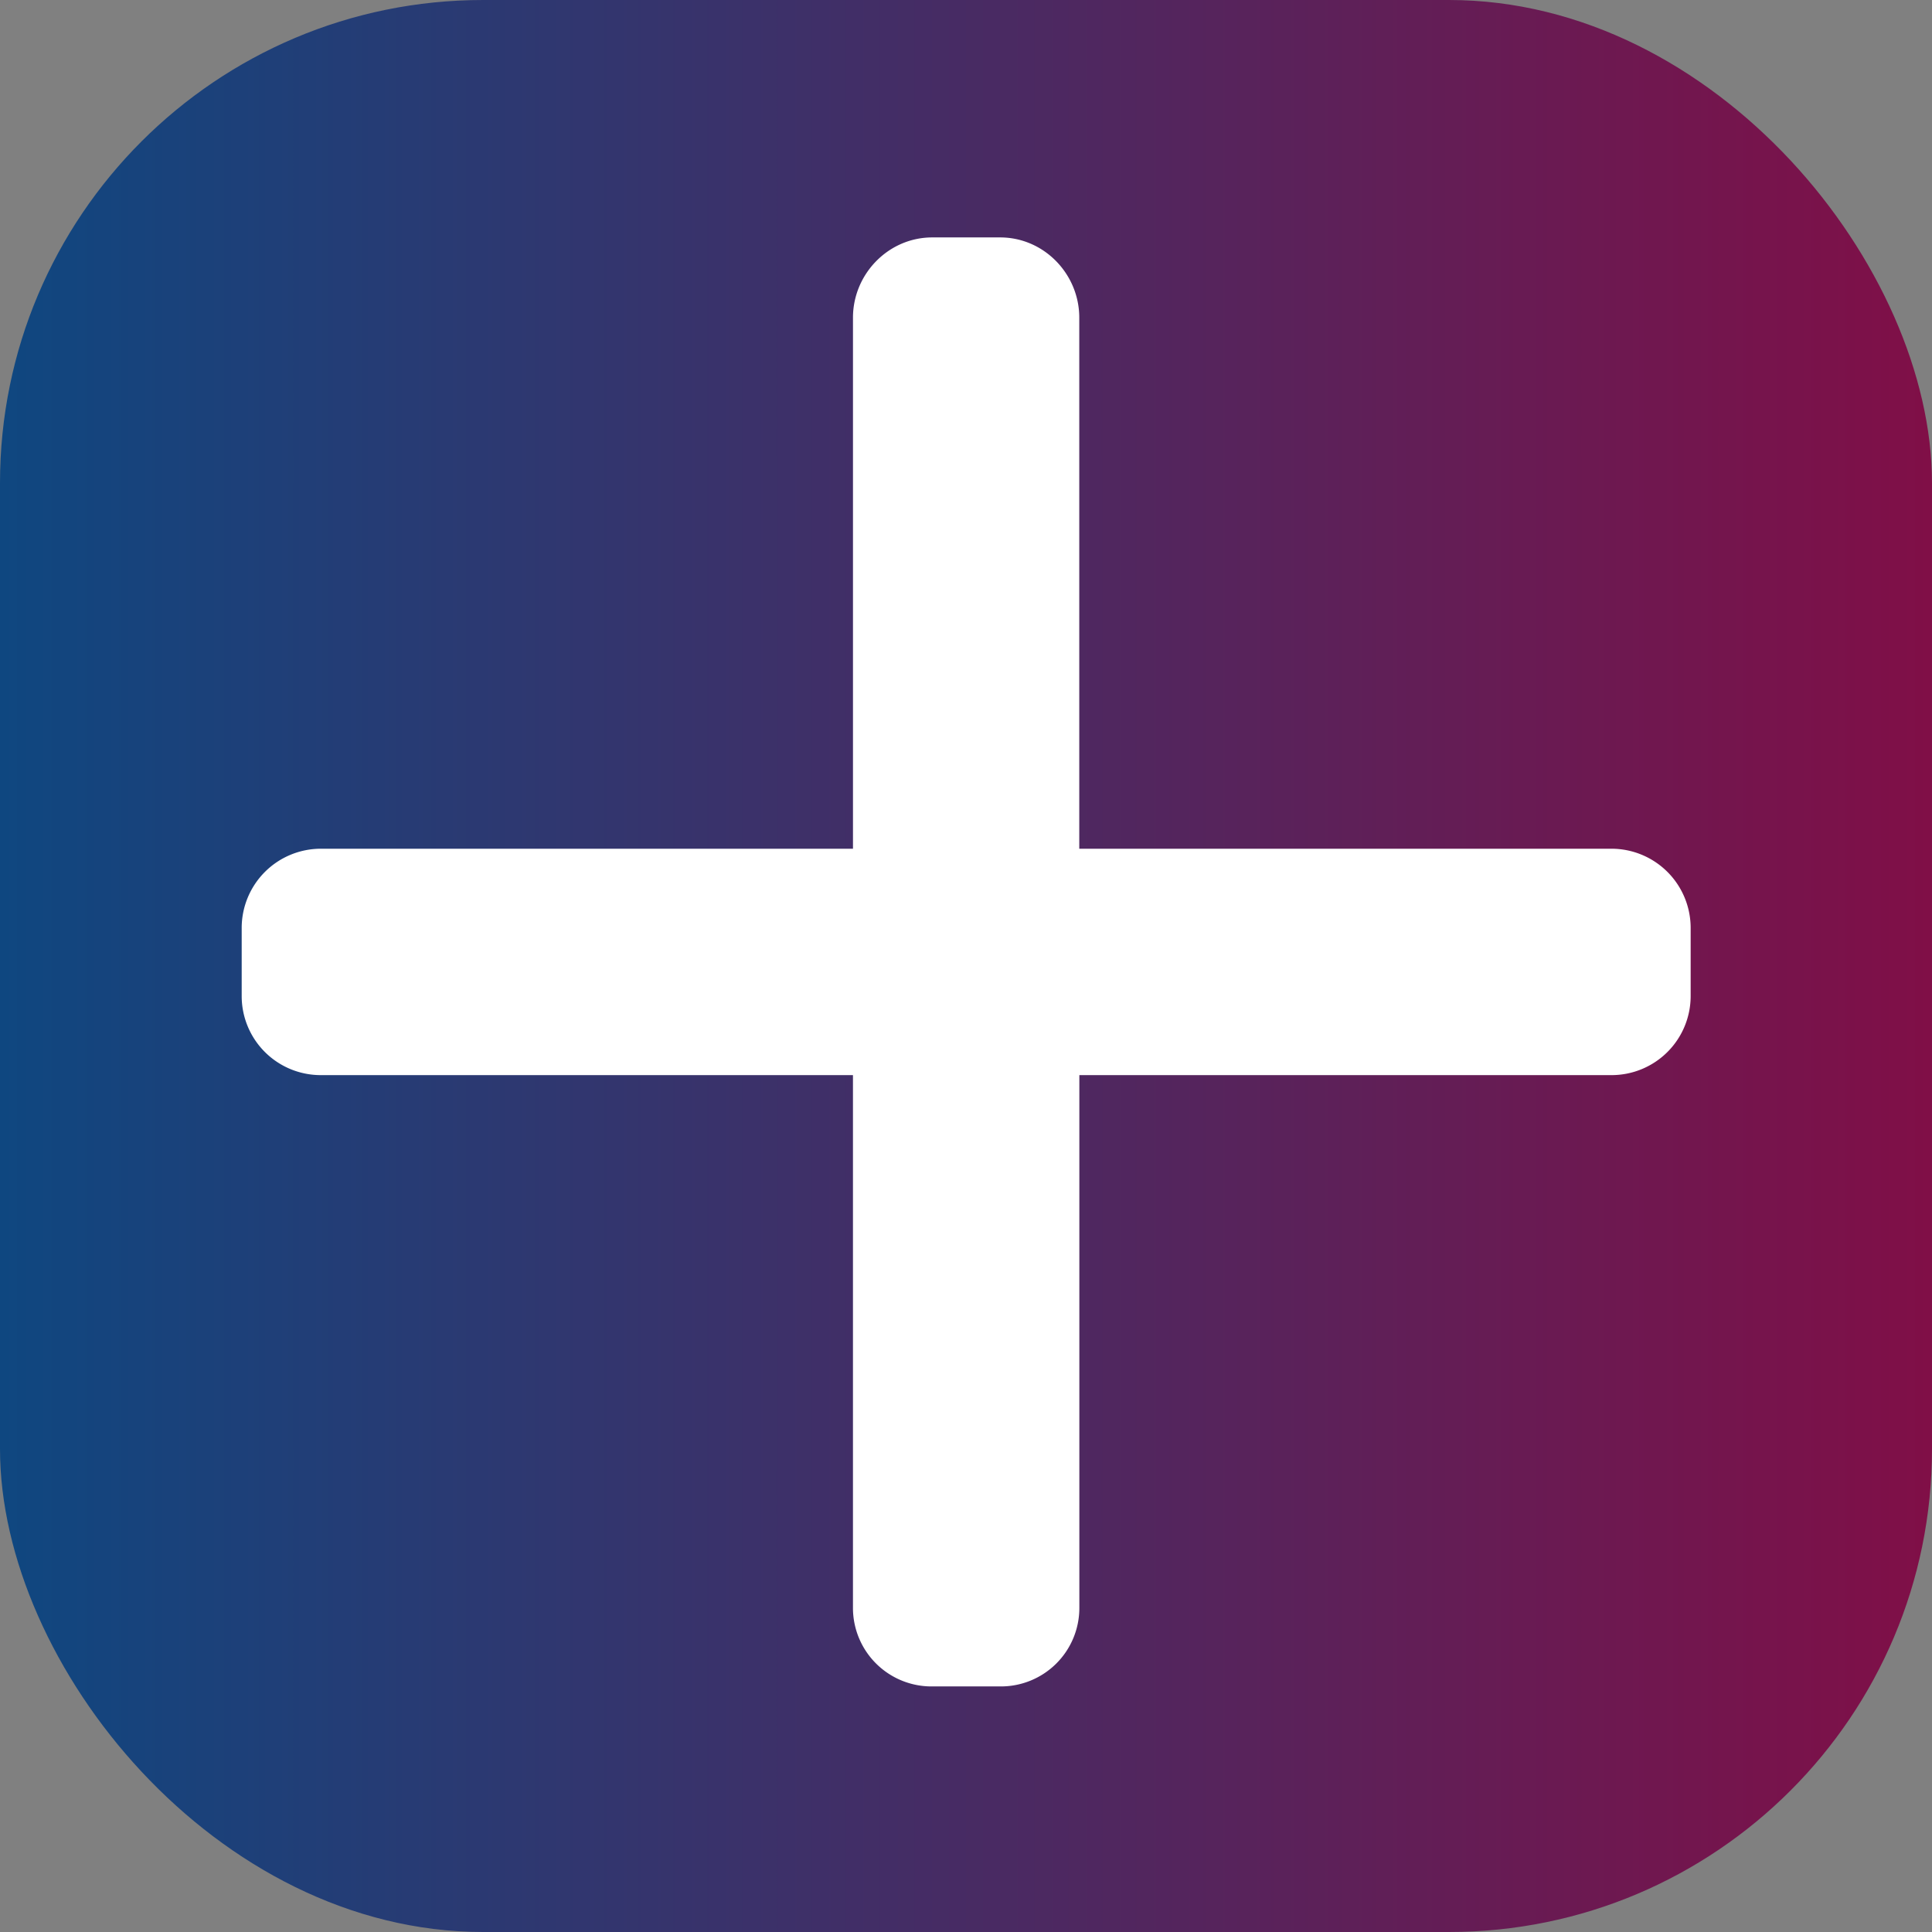 <svg id="Layer_1" data-name="Layer 1" xmlns="http://www.w3.org/2000/svg" xmlns:xlink="http://www.w3.org/1999/xlink" viewBox="0 0 1000 1000"><rect x="0" y="0" width="1000" height="1000" fill="#808080" stroke="none"/><defs><style>.cls-1{fill:url(#Naamloos_verloop_22);}.cls-2{fill:#fff;}</style><linearGradient id="Naamloos_verloop_22" y1="500" x2="1000" y2="500" gradientUnits="userSpaceOnUse"><stop offset="0" stop-color="#0f4780"/><stop offset="1" stop-color="#800f47"/></linearGradient></defs><title>Tribusoft-Portal-Plus</title><rect class="cls-1" width="1000" height="1000" rx="250"/><path class="cls-2" d="M846.39,451.31H571V176.43c0-22.62-18.31-41.53-40.93-41.53H494.87c-22.62,0-41,18.91-41,41.53V451.31H178.47a41,41,0,0,0-41,40.92v35.44a40.91,40.91,0,0,0,41,40.82H453.86V844.36a40.65,40.65,0,0,0,41,40.54h35.24a40.6,40.6,0,0,0,40.94-40.54V568.49H846.39a40.94,40.94,0,0,0,41.06-40.82V492.23A41,41,0,0,0,846.39,451.31Z" transform="translate(-12.37 -12.01)"/></svg>